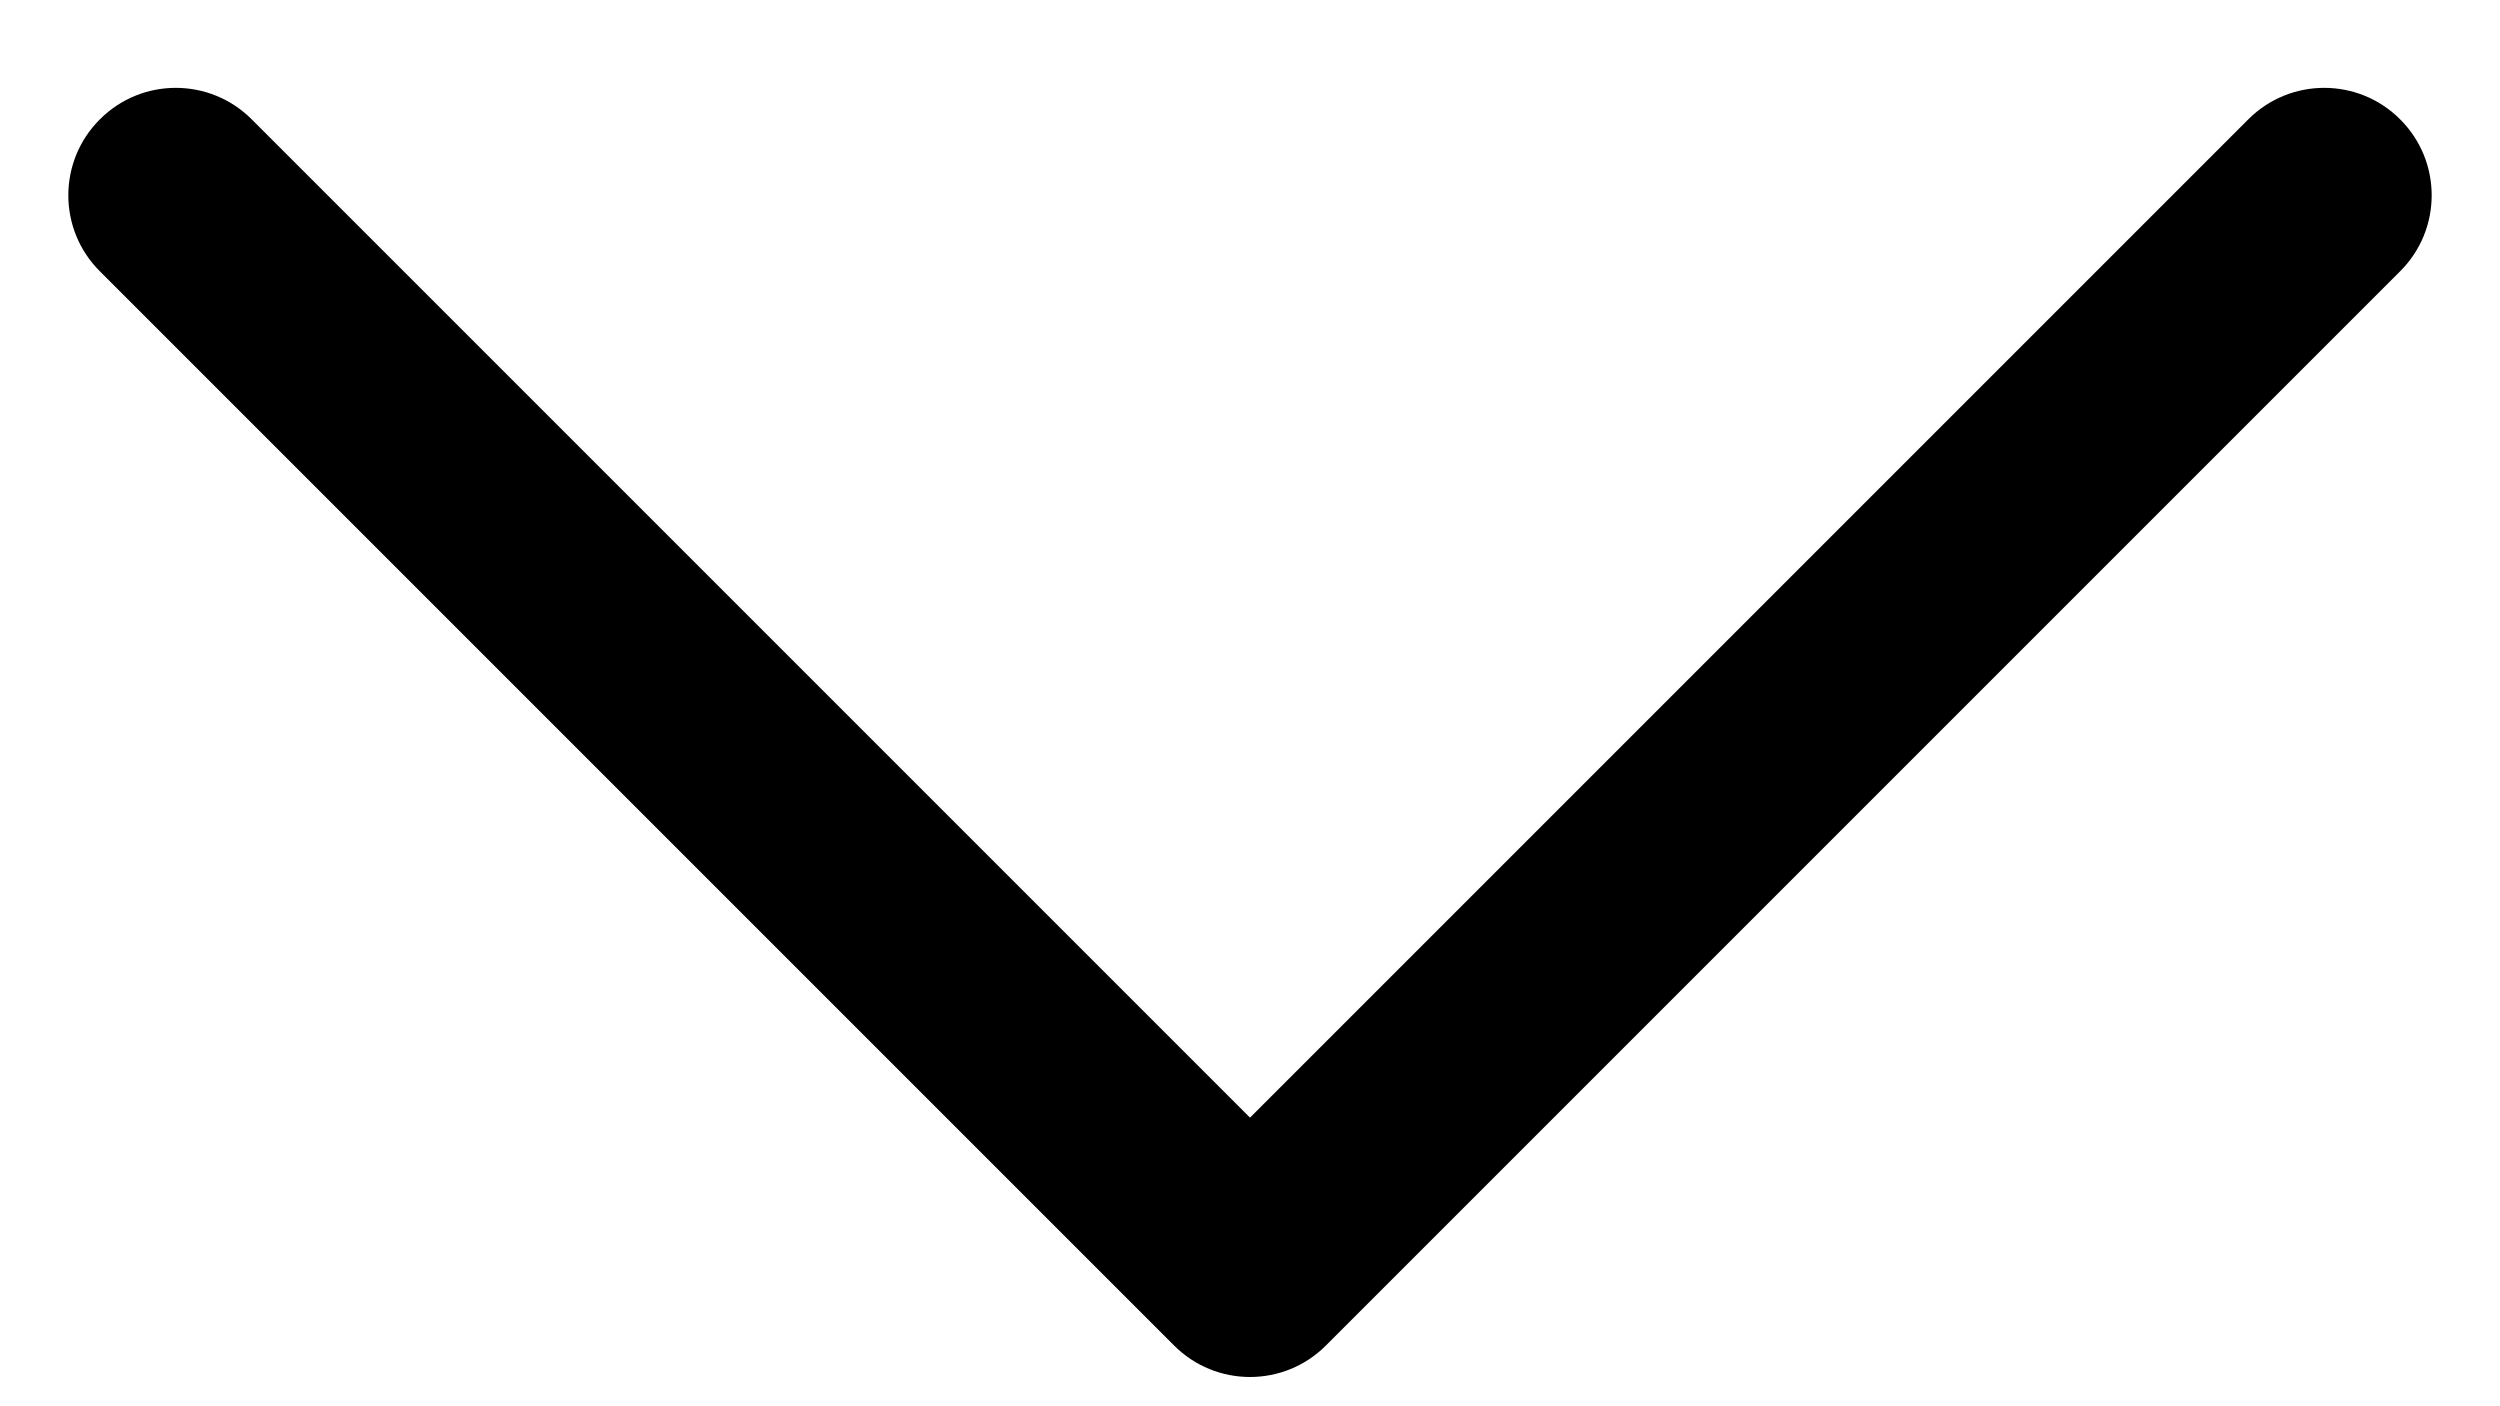 <svg width="16" height="9" viewBox="0 0 16 9" fill="none" xmlns="http://www.w3.org/2000/svg">
<path fill-rule="evenodd" clip-rule="evenodd" d="M8.486 8.611C8.218 8.88 7.782 8.88 7.514 8.611L0.639 1.736C0.37 1.468 0.37 1.032 0.639 0.764C0.907 0.495 1.343 0.495 1.611 0.764L8 7.153L14.389 0.764C14.657 0.495 15.093 0.495 15.361 0.764C15.63 1.032 15.63 1.468 15.361 1.736L8.486 8.611Z" fill="black" />
</svg>
